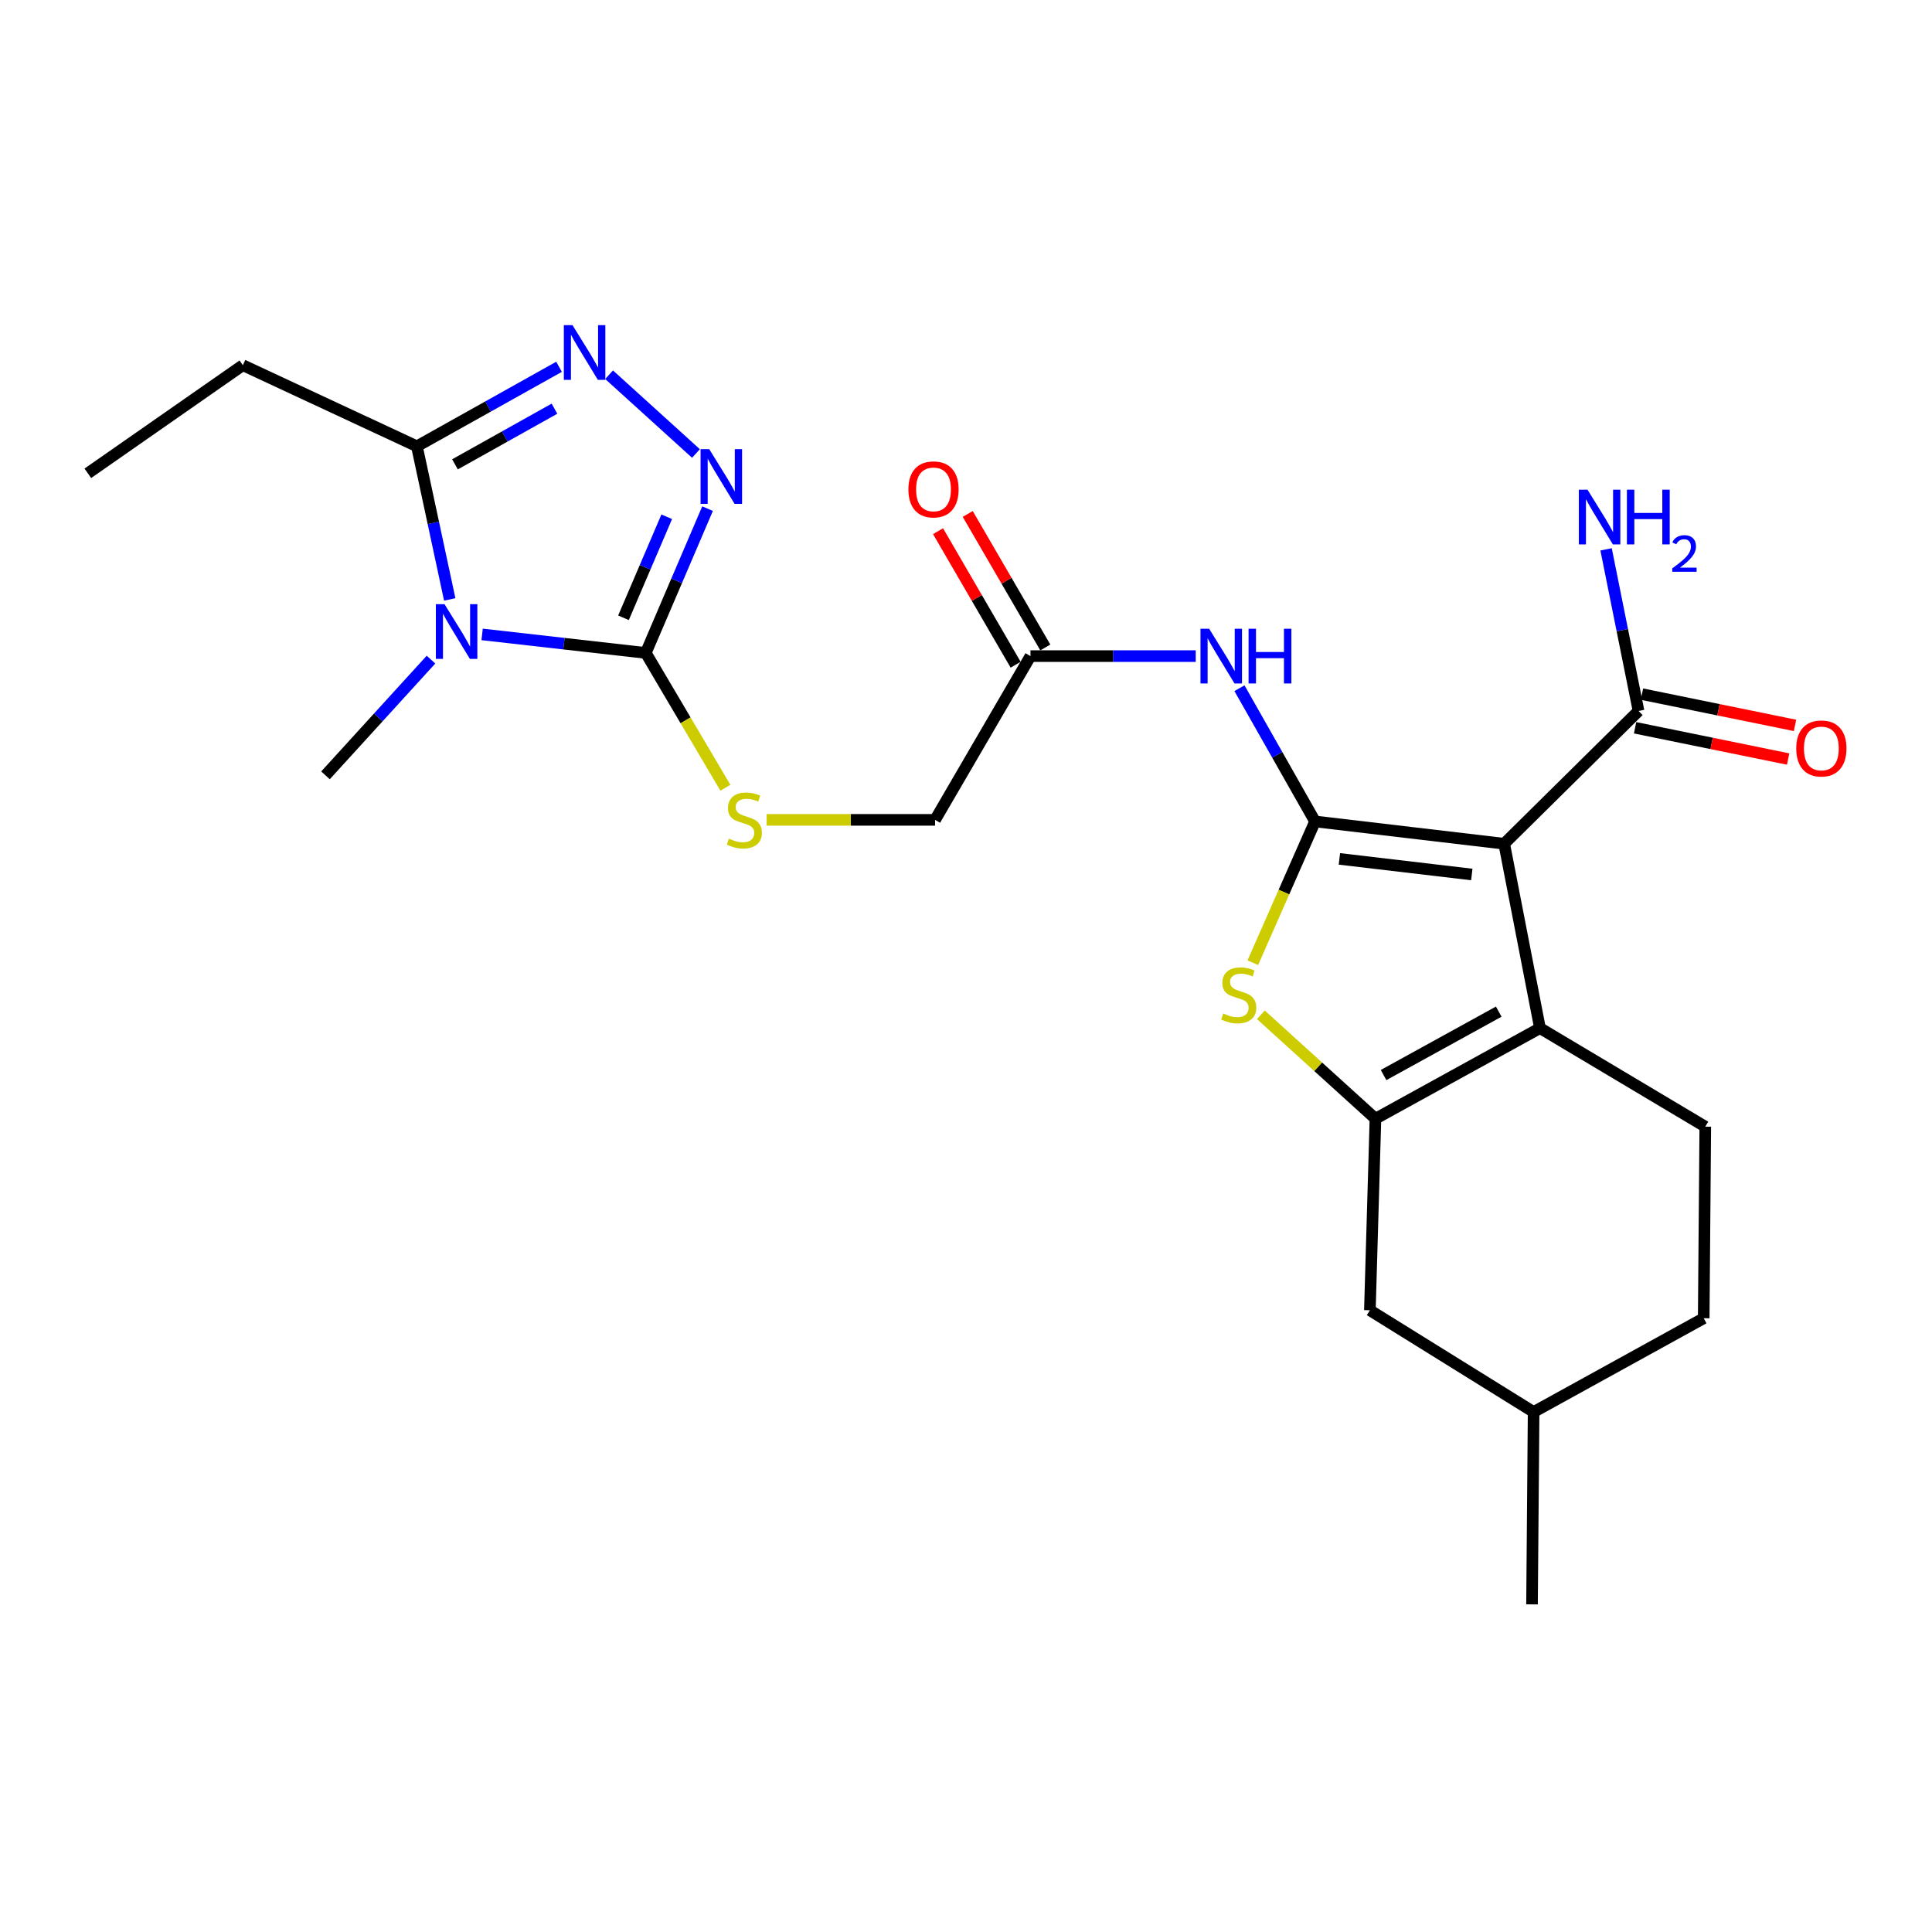 <?xml version='1.0' encoding='iso-8859-1'?>
<svg version='1.1' baseProfile='full'
              xmlns='http://www.w3.org/2000/svg'
                      xmlns:rdkit='http://www.rdkit.org/xml'
                      xmlns:xlink='http://www.w3.org/1999/xlink'
                  xml:space='preserve'
width='1000px' height='1000px' viewBox='0 0 1000 1000'>
<!-- END OF HEADER -->
<rect style='opacity:1.0;fill:#FFFFFF;stroke:none' width='1000' height='1000' x='0' y='0'> </rect>
<path class='bond-0' d='M 680.665,425.178 L 778.566,436.719' style='fill:none;fill-rule:evenodd;stroke:#000000;stroke-width:6px;stroke-linecap:butt;stroke-linejoin:miter;stroke-opacity:1' />
<path class='bond-0' d='M 693.27,444.557 L 761.801,452.635' style='fill:none;fill-rule:evenodd;stroke:#000000;stroke-width:6px;stroke-linecap:butt;stroke-linejoin:miter;stroke-opacity:1' />
<path class='bond-5' d='M 680.665,425.178 L 664.56,461.737' style='fill:none;fill-rule:evenodd;stroke:#000000;stroke-width:6px;stroke-linecap:butt;stroke-linejoin:miter;stroke-opacity:1' />
<path class='bond-5' d='M 664.56,461.737 L 648.456,498.296' style='fill:none;fill-rule:evenodd;stroke:#CCCC00;stroke-width:6px;stroke-linecap:butt;stroke-linejoin:miter;stroke-opacity:1' />
<path class='bond-9' d='M 680.665,425.178 L 661.103,390.697' style='fill:none;fill-rule:evenodd;stroke:#000000;stroke-width:6px;stroke-linecap:butt;stroke-linejoin:miter;stroke-opacity:1' />
<path class='bond-9' d='M 661.103,390.697 L 641.542,356.217' style='fill:none;fill-rule:evenodd;stroke:#0000FF;stroke-width:6px;stroke-linecap:butt;stroke-linejoin:miter;stroke-opacity:1' />
<path class='bond-2' d='M 778.566,436.719 L 797.086,532.152' style='fill:none;fill-rule:evenodd;stroke:#000000;stroke-width:6px;stroke-linecap:butt;stroke-linejoin:miter;stroke-opacity:1' />
<path class='bond-10' d='M 778.566,436.719 L 848.105,367.989' style='fill:none;fill-rule:evenodd;stroke:#000000;stroke-width:6px;stroke-linecap:butt;stroke-linejoin:miter;stroke-opacity:1' />
<path class='bond-1' d='M 249.545,328.367 L 291.899,333.162' style='fill:none;fill-rule:evenodd;stroke:#0000FF;stroke-width:6px;stroke-linecap:butt;stroke-linejoin:miter;stroke-opacity:1' />
<path class='bond-1' d='M 291.899,333.162 L 334.253,337.958' style='fill:none;fill-rule:evenodd;stroke:#000000;stroke-width:6px;stroke-linecap:butt;stroke-linejoin:miter;stroke-opacity:1' />
<path class='bond-8' d='M 232.78,310.261 L 224.284,270.632' style='fill:none;fill-rule:evenodd;stroke:#0000FF;stroke-width:6px;stroke-linecap:butt;stroke-linejoin:miter;stroke-opacity:1' />
<path class='bond-8' d='M 224.284,270.632 L 215.788,231.004' style='fill:none;fill-rule:evenodd;stroke:#000000;stroke-width:6px;stroke-linecap:butt;stroke-linejoin:miter;stroke-opacity:1' />
<path class='bond-19' d='M 223.083,341.415 L 195.777,371.366' style='fill:none;fill-rule:evenodd;stroke:#0000FF;stroke-width:6px;stroke-linecap:butt;stroke-linejoin:miter;stroke-opacity:1' />
<path class='bond-19' d='M 195.777,371.366 L 168.471,401.317' style='fill:none;fill-rule:evenodd;stroke:#000000;stroke-width:6px;stroke-linecap:butt;stroke-linejoin:miter;stroke-opacity:1' />
<path class='bond-13' d='M 797.086,532.152 L 882.648,583.161' style='fill:none;fill-rule:evenodd;stroke:#000000;stroke-width:6px;stroke-linecap:butt;stroke-linejoin:miter;stroke-opacity:1' />
<path class='bond-25' d='M 797.086,532.152 L 711.93,579.045' style='fill:none;fill-rule:evenodd;stroke:#000000;stroke-width:6px;stroke-linecap:butt;stroke-linejoin:miter;stroke-opacity:1' />
<path class='bond-25' d='M 775.741,523.62 L 716.132,556.445' style='fill:none;fill-rule:evenodd;stroke:#000000;stroke-width:6px;stroke-linecap:butt;stroke-linejoin:miter;stroke-opacity:1' />
<path class='bond-3' d='M 711.93,579.045 L 682.277,552.155' style='fill:none;fill-rule:evenodd;stroke:#000000;stroke-width:6px;stroke-linecap:butt;stroke-linejoin:miter;stroke-opacity:1' />
<path class='bond-3' d='M 682.277,552.155 L 652.625,525.266' style='fill:none;fill-rule:evenodd;stroke:#CCCC00;stroke-width:6px;stroke-linecap:butt;stroke-linejoin:miter;stroke-opacity:1' />
<path class='bond-14' d='M 711.93,579.045 L 709.047,678.19' style='fill:none;fill-rule:evenodd;stroke:#000000;stroke-width:6px;stroke-linecap:butt;stroke-linejoin:miter;stroke-opacity:1' />
<path class='bond-4' d='M 334.253,337.958 L 354.853,372.844' style='fill:none;fill-rule:evenodd;stroke:#000000;stroke-width:6px;stroke-linecap:butt;stroke-linejoin:miter;stroke-opacity:1' />
<path class='bond-4' d='M 354.853,372.844 L 375.453,407.73' style='fill:none;fill-rule:evenodd;stroke:#CCCC00;stroke-width:6px;stroke-linecap:butt;stroke-linejoin:miter;stroke-opacity:1' />
<path class='bond-6' d='M 334.253,337.958 L 350.241,300.617' style='fill:none;fill-rule:evenodd;stroke:#000000;stroke-width:6px;stroke-linecap:butt;stroke-linejoin:miter;stroke-opacity:1' />
<path class='bond-6' d='M 350.241,300.617 L 366.23,263.275' style='fill:none;fill-rule:evenodd;stroke:#0000FF;stroke-width:6px;stroke-linecap:butt;stroke-linejoin:miter;stroke-opacity:1' />
<path class='bond-6' d='M 322.714,319.761 L 333.906,293.622' style='fill:none;fill-rule:evenodd;stroke:#000000;stroke-width:6px;stroke-linecap:butt;stroke-linejoin:miter;stroke-opacity:1' />
<path class='bond-6' d='M 333.906,293.622 L 345.098,267.483' style='fill:none;fill-rule:evenodd;stroke:#0000FF;stroke-width:6px;stroke-linecap:butt;stroke-linejoin:miter;stroke-opacity:1' />
<path class='bond-7' d='M 360.228,234.726 L 315.269,193.956' style='fill:none;fill-rule:evenodd;stroke:#0000FF;stroke-width:6px;stroke-linecap:butt;stroke-linejoin:miter;stroke-opacity:1' />
<path class='bond-27' d='M 289.357,189.851 L 252.572,210.428' style='fill:none;fill-rule:evenodd;stroke:#0000FF;stroke-width:6px;stroke-linecap:butt;stroke-linejoin:miter;stroke-opacity:1' />
<path class='bond-27' d='M 252.572,210.428 L 215.788,231.004' style='fill:none;fill-rule:evenodd;stroke:#000000;stroke-width:6px;stroke-linecap:butt;stroke-linejoin:miter;stroke-opacity:1' />
<path class='bond-27' d='M 286.996,211.533 L 261.247,225.936' style='fill:none;fill-rule:evenodd;stroke:#0000FF;stroke-width:6px;stroke-linecap:butt;stroke-linejoin:miter;stroke-opacity:1' />
<path class='bond-27' d='M 261.247,225.936 L 235.498,240.339' style='fill:none;fill-rule:evenodd;stroke:#000000;stroke-width:6px;stroke-linecap:butt;stroke-linejoin:miter;stroke-opacity:1' />
<path class='bond-22' d='M 215.788,231.004 L 125.695,189.028' style='fill:none;fill-rule:evenodd;stroke:#000000;stroke-width:6px;stroke-linecap:butt;stroke-linejoin:miter;stroke-opacity:1' />
<path class='bond-12' d='M 618.905,339.597 L 576.139,339.597' style='fill:none;fill-rule:evenodd;stroke:#0000FF;stroke-width:6px;stroke-linecap:butt;stroke-linejoin:miter;stroke-opacity:1' />
<path class='bond-12' d='M 576.139,339.597 L 533.373,339.597' style='fill:none;fill-rule:evenodd;stroke:#000000;stroke-width:6px;stroke-linecap:butt;stroke-linejoin:miter;stroke-opacity:1' />
<path class='bond-15' d='M 846.327,376.694 L 885.932,384.785' style='fill:none;fill-rule:evenodd;stroke:#000000;stroke-width:6px;stroke-linecap:butt;stroke-linejoin:miter;stroke-opacity:1' />
<path class='bond-15' d='M 885.932,384.785 L 925.537,392.875' style='fill:none;fill-rule:evenodd;stroke:#FF0000;stroke-width:6px;stroke-linecap:butt;stroke-linejoin:miter;stroke-opacity:1' />
<path class='bond-15' d='M 849.883,359.284 L 889.488,367.374' style='fill:none;fill-rule:evenodd;stroke:#000000;stroke-width:6px;stroke-linecap:butt;stroke-linejoin:miter;stroke-opacity:1' />
<path class='bond-15' d='M 889.488,367.374 L 929.093,375.465' style='fill:none;fill-rule:evenodd;stroke:#FF0000;stroke-width:6px;stroke-linecap:butt;stroke-linejoin:miter;stroke-opacity:1' />
<path class='bond-18' d='M 848.105,367.989 L 839.705,326.164' style='fill:none;fill-rule:evenodd;stroke:#000000;stroke-width:6px;stroke-linecap:butt;stroke-linejoin:miter;stroke-opacity:1' />
<path class='bond-18' d='M 839.705,326.164 L 831.304,284.339' style='fill:none;fill-rule:evenodd;stroke:#0000FF;stroke-width:6px;stroke-linecap:butt;stroke-linejoin:miter;stroke-opacity:1' />
<path class='bond-11' d='M 396.82,424.359 L 440.406,424.359' style='fill:none;fill-rule:evenodd;stroke:#CCCC00;stroke-width:6px;stroke-linecap:butt;stroke-linejoin:miter;stroke-opacity:1' />
<path class='bond-11' d='M 440.406,424.359 L 483.993,424.359' style='fill:none;fill-rule:evenodd;stroke:#000000;stroke-width:6px;stroke-linecap:butt;stroke-linejoin:miter;stroke-opacity:1' />
<path class='bond-16' d='M 541.055,335.133 L 520.974,300.576' style='fill:none;fill-rule:evenodd;stroke:#000000;stroke-width:6px;stroke-linecap:butt;stroke-linejoin:miter;stroke-opacity:1' />
<path class='bond-16' d='M 520.974,300.576 L 500.893,266.019' style='fill:none;fill-rule:evenodd;stroke:#FF0000;stroke-width:6px;stroke-linecap:butt;stroke-linejoin:miter;stroke-opacity:1' />
<path class='bond-16' d='M 525.691,344.061 L 505.61,309.504' style='fill:none;fill-rule:evenodd;stroke:#000000;stroke-width:6px;stroke-linecap:butt;stroke-linejoin:miter;stroke-opacity:1' />
<path class='bond-16' d='M 505.61,309.504 L 485.529,274.947' style='fill:none;fill-rule:evenodd;stroke:#FF0000;stroke-width:6px;stroke-linecap:butt;stroke-linejoin:miter;stroke-opacity:1' />
<path class='bond-17' d='M 533.373,339.597 L 483.993,424.359' style='fill:none;fill-rule:evenodd;stroke:#000000;stroke-width:6px;stroke-linecap:butt;stroke-linejoin:miter;stroke-opacity:1' />
<path class='bond-20' d='M 882.648,583.161 L 881.838,682.317' style='fill:none;fill-rule:evenodd;stroke:#000000;stroke-width:6px;stroke-linecap:butt;stroke-linejoin:miter;stroke-opacity:1' />
<path class='bond-21' d='M 709.047,678.19 L 793.799,730.848' style='fill:none;fill-rule:evenodd;stroke:#000000;stroke-width:6px;stroke-linecap:butt;stroke-linejoin:miter;stroke-opacity:1' />
<path class='bond-26' d='M 881.838,682.317 L 793.799,730.848' style='fill:none;fill-rule:evenodd;stroke:#000000;stroke-width:6px;stroke-linecap:butt;stroke-linejoin:miter;stroke-opacity:1' />
<path class='bond-23' d='M 793.799,730.848 L 792.97,830.418' style='fill:none;fill-rule:evenodd;stroke:#000000;stroke-width:6px;stroke-linecap:butt;stroke-linejoin:miter;stroke-opacity:1' />
<path class='bond-24' d='M 125.695,189.028 L 45.455,244.983' style='fill:none;fill-rule:evenodd;stroke:#000000;stroke-width:6px;stroke-linecap:butt;stroke-linejoin:miter;stroke-opacity:1' />
<path  class='atom-2' d='M 230.081 312.712
L 239.361 327.712
Q 240.281 329.192, 241.761 331.872
Q 243.241 334.552, 243.321 334.712
L 243.321 312.712
L 247.081 312.712
L 247.081 341.032
L 243.201 341.032
L 233.241 324.632
Q 232.081 322.712, 230.841 320.512
Q 229.641 318.312, 229.281 317.632
L 229.281 341.032
L 225.601 341.032
L 225.601 312.712
L 230.081 312.712
' fill='#0000FF'/>
<path  class='atom-6' d='M 633.156 524.586
Q 633.476 524.706, 634.796 525.266
Q 636.116 525.826, 637.556 526.186
Q 639.036 526.506, 640.476 526.506
Q 643.156 526.506, 644.716 525.226
Q 646.276 523.906, 646.276 521.626
Q 646.276 520.066, 645.476 519.106
Q 644.716 518.146, 643.516 517.626
Q 642.316 517.106, 640.316 516.506
Q 637.796 515.746, 636.276 515.026
Q 634.796 514.306, 633.716 512.786
Q 632.676 511.266, 632.676 508.706
Q 632.676 505.146, 635.076 502.946
Q 637.516 500.746, 642.316 500.746
Q 645.596 500.746, 649.316 502.306
L 648.396 505.386
Q 644.996 503.986, 642.436 503.986
Q 639.676 503.986, 638.156 505.146
Q 636.636 506.266, 636.676 508.226
Q 636.676 509.746, 637.436 510.666
Q 638.236 511.586, 639.356 512.106
Q 640.516 512.626, 642.436 513.226
Q 644.996 514.026, 646.516 514.826
Q 648.036 515.626, 649.116 517.266
Q 650.236 518.866, 650.236 521.626
Q 650.236 525.546, 647.596 527.666
Q 644.996 529.746, 640.636 529.746
Q 638.116 529.746, 636.196 529.186
Q 634.316 528.666, 632.076 527.746
L 633.156 524.586
' fill='#CCCC00'/>
<path  class='atom-7' d='M 367.096 232.471
L 376.376 247.471
Q 377.296 248.951, 378.776 251.631
Q 380.256 254.311, 380.336 254.471
L 380.336 232.471
L 384.096 232.471
L 384.096 260.791
L 380.216 260.791
L 370.256 244.391
Q 369.096 242.471, 367.856 240.271
Q 366.656 238.071, 366.296 237.391
L 366.296 260.791
L 362.616 260.791
L 362.616 232.471
L 367.096 232.471
' fill='#0000FF'/>
<path  class='atom-8' d='M 296.323 168.293
L 305.603 183.293
Q 306.523 184.773, 308.003 187.453
Q 309.483 190.133, 309.563 190.293
L 309.563 168.293
L 313.323 168.293
L 313.323 196.613
L 309.443 196.613
L 299.483 180.213
Q 298.323 178.293, 297.083 176.093
Q 295.883 173.893, 295.523 173.213
L 295.523 196.613
L 291.843 196.613
L 291.843 168.293
L 296.323 168.293
' fill='#0000FF'/>
<path  class='atom-10' d='M 625.854 325.437
L 635.134 340.437
Q 636.054 341.917, 637.534 344.597
Q 639.014 347.277, 639.094 347.437
L 639.094 325.437
L 642.854 325.437
L 642.854 353.757
L 638.974 353.757
L 629.014 337.357
Q 627.854 335.437, 626.614 333.237
Q 625.414 331.037, 625.054 330.357
L 625.054 353.757
L 621.374 353.757
L 621.374 325.437
L 625.854 325.437
' fill='#0000FF'/>
<path  class='atom-10' d='M 646.254 325.437
L 650.094 325.437
L 650.094 337.477
L 664.574 337.477
L 664.574 325.437
L 668.414 325.437
L 668.414 353.757
L 664.574 353.757
L 664.574 340.677
L 650.094 340.677
L 650.094 353.757
L 646.254 353.757
L 646.254 325.437
' fill='#0000FF'/>
<path  class='atom-12' d='M 377.272 434.079
Q 377.592 434.199, 378.912 434.759
Q 380.232 435.319, 381.672 435.679
Q 383.152 435.999, 384.592 435.999
Q 387.272 435.999, 388.832 434.719
Q 390.392 433.399, 390.392 431.119
Q 390.392 429.559, 389.592 428.599
Q 388.832 427.639, 387.632 427.119
Q 386.432 426.599, 384.432 425.999
Q 381.912 425.239, 380.392 424.519
Q 378.912 423.799, 377.832 422.279
Q 376.792 420.759, 376.792 418.199
Q 376.792 414.639, 379.192 412.439
Q 381.632 410.239, 386.432 410.239
Q 389.712 410.239, 393.432 411.799
L 392.512 414.879
Q 389.112 413.479, 386.552 413.479
Q 383.792 413.479, 382.272 414.639
Q 380.752 415.759, 380.792 417.719
Q 380.792 419.239, 381.552 420.159
Q 382.352 421.079, 383.472 421.599
Q 384.632 422.119, 386.552 422.719
Q 389.112 423.519, 390.632 424.319
Q 392.152 425.119, 393.232 426.759
Q 394.352 428.359, 394.352 431.119
Q 394.352 435.039, 391.712 437.159
Q 389.112 439.239, 384.752 439.239
Q 382.232 439.239, 380.312 438.679
Q 378.432 438.159, 376.192 437.239
L 377.272 434.079
' fill='#CCCC00'/>
<path  class='atom-16' d='M 929.729 387.399
Q 929.729 380.599, 933.089 376.799
Q 936.449 372.999, 942.729 372.999
Q 949.009 372.999, 952.369 376.799
Q 955.729 380.599, 955.729 387.399
Q 955.729 394.279, 952.329 398.199
Q 948.929 402.079, 942.729 402.079
Q 936.489 402.079, 933.089 398.199
Q 929.729 394.319, 929.729 387.399
M 942.729 398.879
Q 947.049 398.879, 949.369 395.999
Q 951.729 393.079, 951.729 387.399
Q 951.729 381.839, 949.369 379.039
Q 947.049 376.199, 942.729 376.199
Q 938.409 376.199, 936.049 378.999
Q 933.729 381.799, 933.729 387.399
Q 933.729 393.119, 936.049 395.999
Q 938.409 398.879, 942.729 398.879
' fill='#FF0000'/>
<path  class='atom-17' d='M 470.183 253.306
Q 470.183 246.506, 473.543 242.706
Q 476.903 238.906, 483.183 238.906
Q 489.463 238.906, 492.823 242.706
Q 496.183 246.506, 496.183 253.306
Q 496.183 260.186, 492.783 264.106
Q 489.383 267.986, 483.183 267.986
Q 476.943 267.986, 473.543 264.106
Q 470.183 260.226, 470.183 253.306
M 483.183 264.786
Q 487.503 264.786, 489.823 261.906
Q 492.183 258.986, 492.183 253.306
Q 492.183 247.746, 489.823 244.946
Q 487.503 242.106, 483.183 242.106
Q 478.863 242.106, 476.503 244.906
Q 474.183 247.706, 474.183 253.306
Q 474.183 259.026, 476.503 261.906
Q 478.863 264.786, 483.183 264.786
' fill='#FF0000'/>
<path  class='atom-19' d='M 821.686 253.459
L 830.966 268.459
Q 831.886 269.939, 833.366 272.619
Q 834.846 275.299, 834.926 275.459
L 834.926 253.459
L 838.686 253.459
L 838.686 281.779
L 834.806 281.779
L 824.846 265.379
Q 823.686 263.459, 822.446 261.259
Q 821.246 259.059, 820.886 258.379
L 820.886 281.779
L 817.206 281.779
L 817.206 253.459
L 821.686 253.459
' fill='#0000FF'/>
<path  class='atom-19' d='M 842.086 253.459
L 845.926 253.459
L 845.926 265.499
L 860.406 265.499
L 860.406 253.459
L 864.246 253.459
L 864.246 281.779
L 860.406 281.779
L 860.406 268.699
L 845.926 268.699
L 845.926 281.779
L 842.086 281.779
L 842.086 253.459
' fill='#0000FF'/>
<path  class='atom-19' d='M 865.619 280.786
Q 866.306 279.017, 867.942 278.04
Q 869.579 277.037, 871.85 277.037
Q 874.674 277.037, 876.258 278.568
Q 877.842 280.099, 877.842 282.819
Q 877.842 285.591, 875.783 288.178
Q 873.75 290.765, 869.526 293.827
L 878.159 293.827
L 878.159 295.939
L 865.566 295.939
L 865.566 294.171
Q 869.051 291.689, 871.11 289.841
Q 873.196 287.993, 874.199 286.33
Q 875.202 284.667, 875.202 282.951
Q 875.202 281.155, 874.305 280.152
Q 873.407 279.149, 871.85 279.149
Q 870.345 279.149, 869.342 279.756
Q 868.338 280.363, 867.626 281.71
L 865.619 280.786
' fill='#0000FF'/>
</svg>

